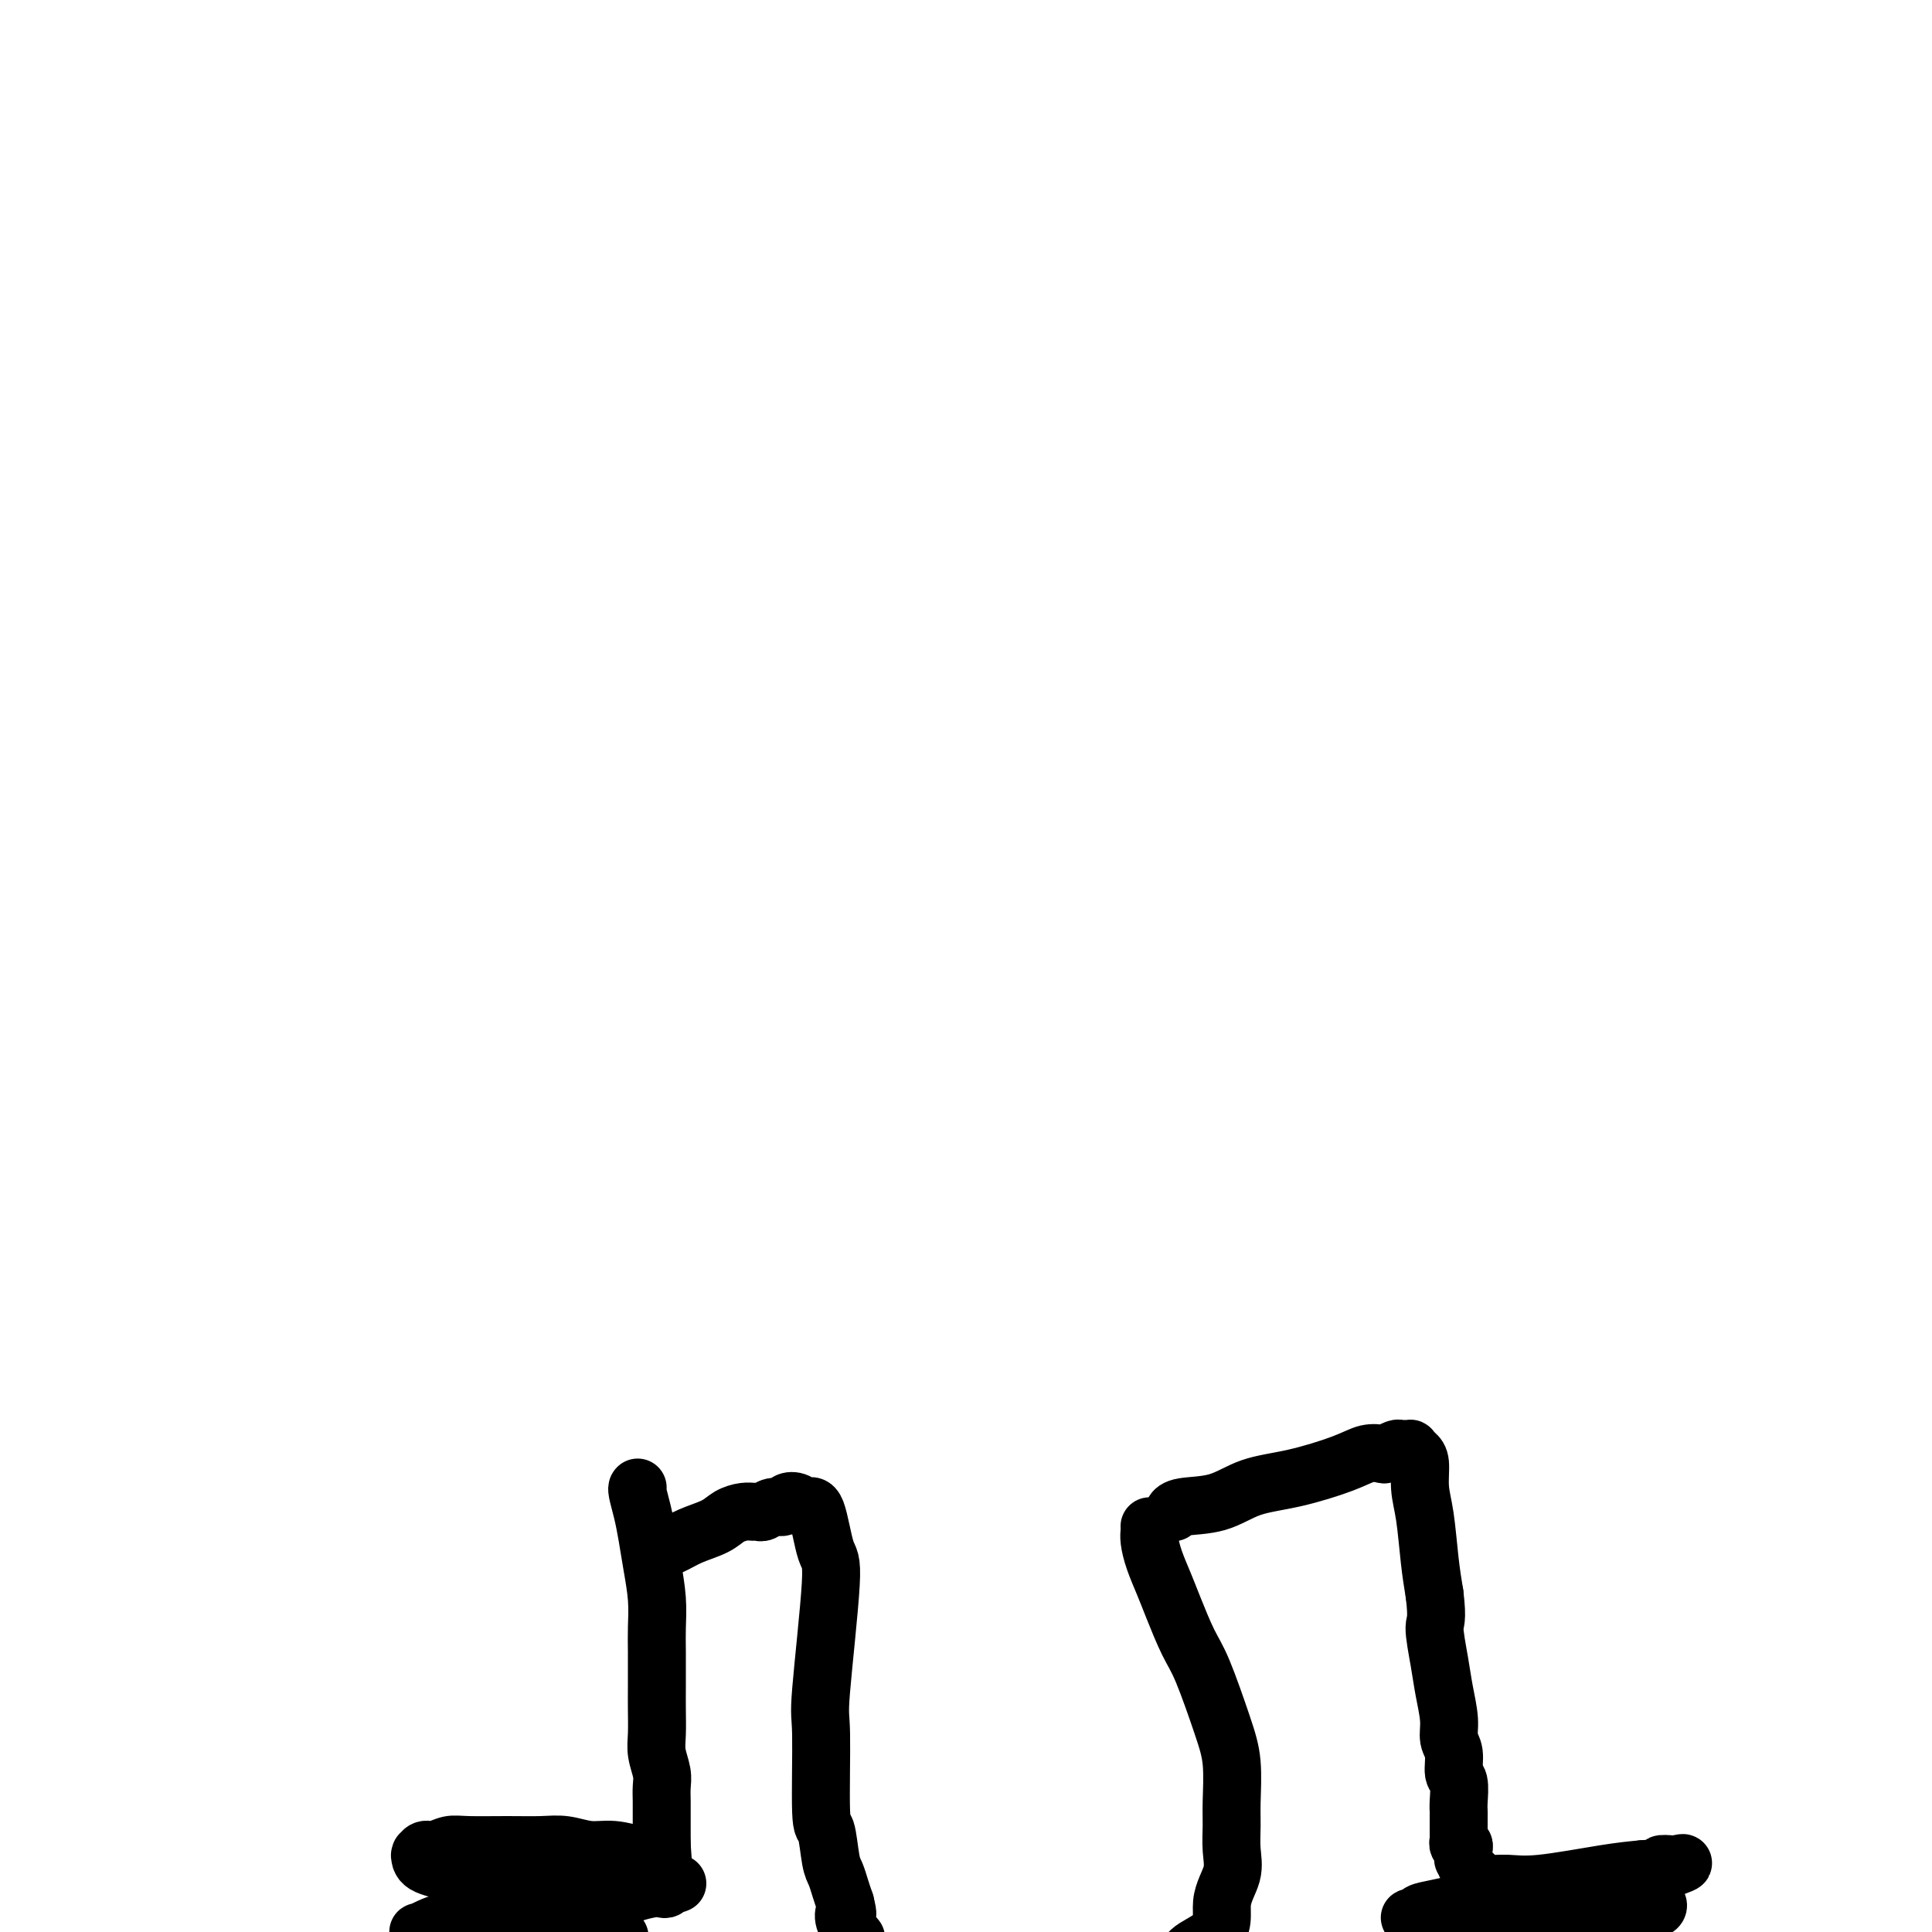 <svg viewBox='0 0 400 400' version='1.1' xmlns='http://www.w3.org/2000/svg' xmlns:xlink='http://www.w3.org/1999/xlink'><g fill='none' stroke='#000000' stroke-width='12' stroke-linecap='round' stroke-linejoin='round'><path d='M132,308c-0.000,0.000 -0.000,0.000 0,0c0.000,-0.000 0.000,-0.000 0,0c-0.000,0.000 -0.000,0.000 0,0c0.000,-0.000 0.000,-0.000 0,0c-0.000,0.000 -0.000,0.000 0,0c0.000,-0.000 0.000,-0.000 0,0c-0.000,0.000 -0.001,0.001 0,0c0.001,-0.001 0.003,-0.003 0,0c-0.003,0.003 -0.012,0.011 0,0c0.012,-0.011 0.044,-0.042 0,0c-0.044,0.042 -0.166,0.158 0,1c0.166,0.842 0.619,2.409 1,4c0.381,1.591 0.691,3.206 1,5c0.309,1.794 0.619,3.767 1,6c0.381,2.233 0.834,4.725 1,7c0.166,2.275 0.045,4.334 0,6c-0.045,1.666 -0.013,2.938 0,5c0.013,2.062 0.007,4.915 0,7c-0.007,2.085 -0.016,3.401 0,5c0.016,1.599 0.057,3.481 0,5c-0.057,1.519 -0.211,2.677 0,4c0.211,1.323 0.789,2.812 1,4c0.211,1.188 0.057,2.076 0,3c-0.057,0.924 -0.015,1.883 0,3c0.015,1.117 0.004,2.393 0,3c-0.004,0.607 -0.001,0.545 0,1c0.001,0.455 0.000,1.429 0,2c-0.000,0.571 -0.000,0.741 0,1c0.000,0.259 0.000,0.608 0,1c-0.000,0.392 -0.000,0.826 0,1c0.000,0.174 0.000,0.087 0,0'/><path d='M137,382c0.773,11.383 0.207,2.840 0,0c-0.207,-2.840 -0.054,0.024 0,1c0.054,0.976 0.010,0.065 0,0c-0.010,-0.065 0.013,0.715 0,1c-0.013,0.285 -0.063,0.076 0,0c0.063,-0.076 0.238,-0.019 0,0c-0.238,0.019 -0.888,0.001 -1,0c-0.112,-0.001 0.313,0.015 0,0c-0.313,-0.015 -1.363,-0.060 -2,0c-0.637,0.060 -0.860,0.226 -2,0c-1.140,-0.226 -3.197,-0.845 -5,-1c-1.803,-0.155 -3.354,0.155 -5,0c-1.646,-0.155 -3.388,-0.775 -5,-1c-1.612,-0.225 -3.093,-0.056 -5,0c-1.907,0.056 -4.241,0.000 -7,0c-2.759,-0.000 -5.944,0.056 -8,0c-2.056,-0.056 -2.982,-0.225 -4,0c-1.018,0.225 -2.129,0.843 -3,1c-0.871,0.157 -1.502,-0.148 -2,0c-0.498,0.148 -0.864,0.748 -1,1c-0.136,0.252 -0.044,0.155 0,0c0.044,-0.155 0.039,-0.367 0,0c-0.039,0.367 -0.114,1.315 1,2c1.114,0.685 3.415,1.108 6,2c2.585,0.892 5.453,2.255 8,3c2.547,0.745 4.774,0.873 7,1'/><path d='M109,392c4.426,1.467 4.492,1.136 6,1c1.508,-0.136 4.460,-0.075 7,0c2.540,0.075 4.670,0.165 6,0c1.330,-0.165 1.862,-0.584 3,-1c1.138,-0.416 2.883,-0.830 4,-1c1.117,-0.170 1.605,-0.098 2,0c0.395,0.098 0.698,0.222 1,0c0.302,-0.222 0.602,-0.789 1,-1c0.398,-0.211 0.893,-0.065 1,0c0.107,0.065 -0.175,0.047 0,0c0.175,-0.047 0.807,-0.125 -1,0c-1.807,0.125 -6.052,0.453 -10,1c-3.948,0.547 -7.599,1.312 -11,2c-3.401,0.688 -6.551,1.298 -10,2c-3.449,0.702 -7.196,1.494 -10,2c-2.804,0.506 -4.664,0.724 -6,1c-1.336,0.276 -2.147,0.610 -3,1c-0.853,0.390 -1.749,0.835 -2,1c-0.251,0.165 0.143,0.048 0,0c-0.143,-0.048 -0.823,-0.027 0,0c0.823,0.027 3.147,0.060 6,0c2.853,-0.060 6.234,-0.212 9,0c2.766,0.212 4.919,0.789 7,1c2.081,0.211 4.092,0.057 6,0c1.908,-0.057 3.714,-0.015 5,0c1.286,0.015 2.052,0.004 3,0c0.948,-0.004 2.079,-0.001 3,0c0.921,0.001 1.633,0.000 2,0c0.367,-0.000 0.391,-0.000 0,0c-0.391,0.000 -1.195,0.000 -2,0'/><path d='M126,401c4.697,0.475 -2.061,0.663 -5,1c-2.939,0.337 -2.061,0.821 -2,1c0.061,0.179 -0.697,0.051 -1,0c-0.303,-0.051 -0.152,-0.026 0,0'/><path d='M136,321c-0.000,0.000 -0.000,0.000 0,0c0.000,-0.000 0.001,-0.000 0,0c-0.001,0.000 -0.002,0.001 0,0c0.002,-0.001 0.009,-0.002 0,0c-0.009,0.002 -0.034,0.009 0,0c0.034,-0.009 0.127,-0.033 0,0c-0.127,0.033 -0.474,0.121 0,0c0.474,-0.121 1.769,-0.453 3,-1c1.231,-0.547 2.400,-1.309 4,-2c1.600,-0.691 3.633,-1.310 5,-2c1.367,-0.690 2.067,-1.452 3,-2c0.933,-0.548 2.098,-0.883 3,-1c0.902,-0.117 1.541,-0.016 2,0c0.459,0.016 0.738,-0.052 1,0c0.262,0.052 0.507,0.223 1,0c0.493,-0.223 1.234,-0.839 2,-1c0.766,-0.161 1.556,0.135 2,0c0.444,-0.135 0.542,-0.701 1,-1c0.458,-0.299 1.277,-0.331 2,0c0.723,0.331 1.349,1.025 2,1c0.651,-0.025 1.327,-0.767 2,1c0.673,1.767 1.342,6.044 2,8c0.658,1.956 1.304,1.590 1,7c-0.304,5.410 -1.557,16.594 -2,22c-0.443,5.406 -0.077,5.033 0,9c0.077,3.967 -0.134,12.273 0,16c0.134,3.727 0.613,2.874 1,4c0.387,1.126 0.681,4.230 1,6c0.319,1.770 0.663,2.207 1,3c0.337,0.793 0.668,1.941 1,3c0.332,1.059 0.666,2.030 1,3'/><path d='M175,394c0.805,3.319 0.319,2.116 0,2c-0.319,-0.116 -0.470,0.853 0,2c0.470,1.147 1.563,2.470 2,3c0.437,0.530 0.219,0.265 0,0'/><path d='M243,313c-0.000,0.000 -0.000,0.000 0,0c0.000,-0.000 0.000,-0.000 0,0c-0.000,0.000 -0.001,0.001 0,0c0.001,-0.001 0.002,-0.004 0,0c-0.002,0.004 -0.008,0.014 0,0c0.008,-0.014 0.028,-0.052 0,0c-0.028,0.052 -0.106,0.195 0,0c0.106,-0.195 0.394,-0.727 2,-1c1.606,-0.273 4.530,-0.287 7,-1c2.470,-0.713 4.487,-2.125 7,-3c2.513,-0.875 5.523,-1.214 9,-2c3.477,-0.786 7.422,-2.018 10,-3c2.578,-0.982 3.790,-1.713 5,-2c1.210,-0.287 2.419,-0.129 3,0c0.581,0.129 0.533,0.231 1,0c0.467,-0.231 1.450,-0.794 2,-1c0.550,-0.206 0.669,-0.056 1,0c0.331,0.056 0.876,0.018 1,0c0.124,-0.018 -0.173,-0.015 0,0c0.173,0.015 0.816,0.043 1,0c0.184,-0.043 -0.091,-0.158 0,0c0.091,0.158 0.549,0.589 1,1c0.451,0.411 0.894,0.804 1,2c0.106,1.196 -0.126,3.197 0,5c0.126,1.803 0.611,3.409 1,6c0.389,2.591 0.683,6.169 1,9c0.317,2.831 0.659,4.916 1,7'/><path d='M297,330c0.724,5.877 0.035,5.570 0,7c-0.035,1.430 0.583,4.597 1,7c0.417,2.403 0.633,4.041 1,6c0.367,1.959 0.887,4.238 1,6c0.113,1.762 -0.180,3.007 0,4c0.180,0.993 0.833,1.733 1,3c0.167,1.267 -0.151,3.060 0,4c0.151,0.940 0.773,1.025 1,2c0.227,0.975 0.061,2.840 0,4c-0.061,1.160 -0.016,1.617 0,2c0.016,0.383 0.004,0.693 0,1c-0.004,0.307 -0.001,0.612 0,1c0.001,0.388 0.001,0.859 0,1c-0.001,0.141 -0.001,-0.049 0,0c0.001,0.049 0.004,0.338 0,1c-0.004,0.662 -0.015,1.697 0,2c0.015,0.303 0.057,-0.126 0,0c-0.057,0.126 -0.211,0.809 0,1c0.211,0.191 0.788,-0.108 1,0c0.212,0.108 0.060,0.624 0,1c-0.060,0.376 -0.027,0.611 0,1c0.027,0.389 0.048,0.930 0,1c-0.048,0.070 -0.166,-0.331 0,0c0.166,0.331 0.616,1.395 1,2c0.384,0.605 0.703,0.752 1,1c0.297,0.248 0.573,0.596 1,1c0.427,0.404 1.004,0.865 2,1c0.996,0.135 2.411,-0.057 4,0c1.589,0.057 3.351,0.361 7,0c3.649,-0.361 9.185,-1.389 13,-2c3.815,-0.611 5.907,-0.806 8,-1'/><path d='M340,387c6.203,-0.378 4.210,-0.824 4,-1c-0.210,-0.176 1.361,-0.083 2,0c0.639,0.083 0.345,0.158 1,0c0.655,-0.158 2.258,-0.547 1,0c-1.258,0.547 -5.377,2.030 -10,3c-4.623,0.970 -9.748,1.426 -15,2c-5.252,0.574 -10.629,1.264 -15,2c-4.371,0.736 -7.734,1.517 -10,2c-2.266,0.483 -3.435,0.667 -4,1c-0.565,0.333 -0.525,0.813 -1,1c-0.475,0.187 -1.465,0.079 -1,0c0.465,-0.079 2.385,-0.130 5,0c2.615,0.130 5.926,0.441 10,0c4.074,-0.441 8.913,-1.635 13,-2c4.087,-0.365 7.424,0.097 10,0c2.576,-0.097 4.391,-0.755 6,-1c1.609,-0.245 3.012,-0.077 4,0c0.988,0.077 1.562,0.064 2,0c0.438,-0.064 0.739,-0.178 1,0c0.261,0.178 0.482,0.650 0,1c-0.482,0.350 -1.667,0.580 -3,1c-1.333,0.420 -2.815,1.030 -4,2c-1.185,0.970 -2.072,2.298 -3,3c-0.928,0.702 -1.898,0.776 -3,1c-1.102,0.224 -2.335,0.599 -3,1c-0.665,0.401 -0.761,0.829 -1,1c-0.239,0.171 -0.619,0.086 -1,0'/><path d='M325,404c-2.946,1.774 -1.310,1.207 -1,1c0.310,-0.207 -0.705,-0.056 -1,0c-0.295,0.056 0.129,0.015 0,0c-0.129,-0.015 -0.810,-0.005 -1,0c-0.190,0.005 0.112,0.004 0,0c-0.112,-0.004 -0.638,-0.011 -1,0c-0.362,0.011 -0.559,0.040 -1,0c-0.441,-0.040 -1.126,-0.151 -2,0c-0.874,0.151 -1.939,0.562 -3,1c-1.061,0.438 -2.120,0.902 -4,1c-1.880,0.098 -4.580,-0.170 -6,0c-1.420,0.170 -1.558,0.778 -3,1c-1.442,0.222 -4.187,0.060 -6,0c-1.813,-0.060 -2.694,-0.016 -4,0c-1.306,0.016 -3.036,0.004 -5,0c-1.964,-0.004 -4.161,-0.001 -6,0c-1.839,0.001 -3.320,0.000 -5,0c-1.680,-0.000 -3.560,-0.000 -5,0c-1.440,0.000 -2.440,0.000 -4,0c-1.560,-0.000 -3.678,-0.000 -5,0c-1.322,0.000 -1.846,0.002 -3,0c-1.154,-0.002 -2.936,-0.006 -4,0c-1.064,0.006 -1.409,0.022 -2,0c-0.591,-0.022 -1.428,-0.083 -2,0c-0.572,0.083 -0.878,0.309 -1,0c-0.122,-0.309 -0.061,-1.155 0,-2'/><path d='M250,406c-7.907,-1.098 -1.674,-2.842 1,-5c2.674,-2.158 1.788,-4.730 2,-7c0.212,-2.270 1.522,-4.237 2,-6c0.478,-1.763 0.124,-3.322 0,-5c-0.124,-1.678 -0.018,-3.474 0,-5c0.018,-1.526 -0.053,-2.782 0,-5c0.053,-2.218 0.229,-5.398 0,-8c-0.229,-2.602 -0.862,-4.628 -2,-8c-1.138,-3.372 -2.781,-8.092 -4,-11c-1.219,-2.908 -2.015,-4.004 -3,-6c-0.985,-1.996 -2.159,-4.891 -3,-7c-0.841,-2.109 -1.350,-3.430 -2,-5c-0.650,-1.570 -1.442,-3.387 -2,-5c-0.558,-1.613 -0.881,-3.020 -1,-4c-0.119,-0.980 -0.032,-1.533 0,-2c0.032,-0.467 0.009,-0.848 0,-1c-0.009,-0.152 -0.005,-0.076 0,0'/></g>
</svg>